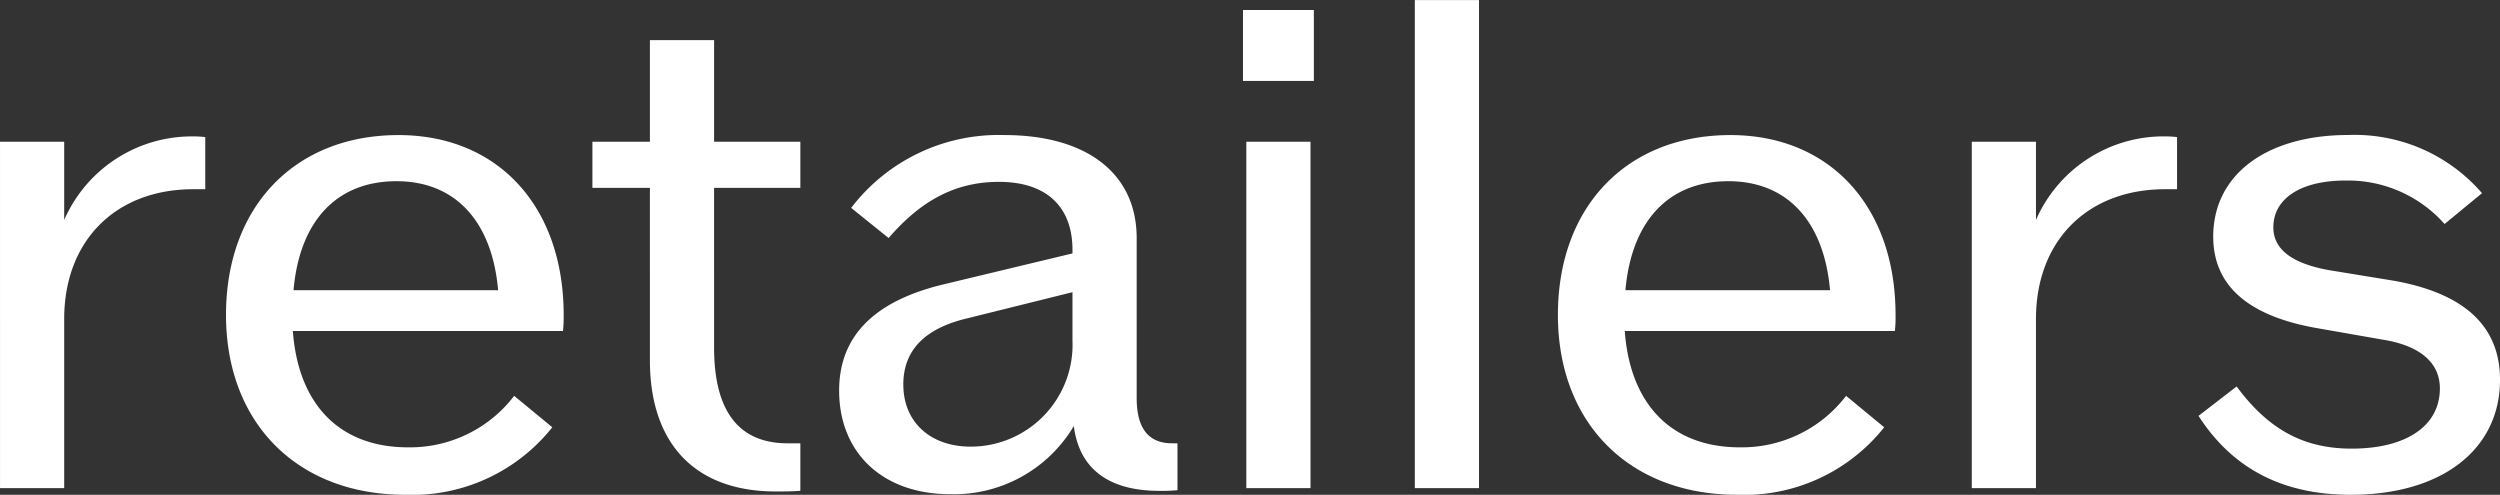 <svg xmlns="http://www.w3.org/2000/svg" width="178.475" height="35.323" viewBox="0 0 178.475 35.323">
  <rect x="0" y="0" width="178.475" height="35.323" fill="#333333" stroke="none"/>
  <path id="authorized03" d="M528.086-9.765A9.945,9.945,0,0,0,519.065-3.8V-9.383h-4.582V15.343h4.582V3.266c0-5.585,3.675-9.26,9.212-9.26h.859V-9.717A7.733,7.733,0,0,0,528.086-9.765ZM554.722,2.98c0-7.733-4.678-12.84-11.79-12.84-7.4,0-12.315,5.107-12.315,12.84s5.107,12.84,12.793,12.84A12.769,12.769,0,0,0,553.91,11l-2.721-2.243a9.358,9.358,0,0,1-7.59,3.675c-4.869,0-7.828-3.055-8.21-8.306h19.284A9.2,9.2,0,0,0,554.722,2.98ZM542.788-6.567c4.2,0,6.826,2.864,7.255,7.781H535.437C535.867-3.7,538.492-6.567,542.788-6.567Zm28.831.477V-9.383h-6.158v-7.255h-4.582v7.255h-4.105V-6.09h4.105V6.226c0,5.967,3.246,9.356,8.974,9.356.621,0,1.193,0,1.766-.048V12.145h-.907c-3.485,0-5.251-2.291-5.251-6.826V-6.09Zm26.54,18.234c-1.718,0-2.53-1.1-2.53-3.246V-2.51c0-4.582-3.532-7.351-9.451-7.351a13.241,13.241,0,0,0-10.931,5.2L577.92-2.51c2.387-2.769,4.869-4.01,7.876-4.01,3.389,0,5.251,1.766,5.251,4.869v.239l-9.165,2.2c-5.012,1.193-7.494,3.723-7.494,7.59,0,4.487,3.15,7.4,7.924,7.4a9.956,9.956,0,0,0,8.831-4.869c.382,3.055,2.482,4.63,6.11,4.63a11.633,11.633,0,0,0,1.289-.048V12.145Zm-14.368.239c-2.912,0-4.821-1.766-4.821-4.439q0-3.652,4.582-4.726l7.494-1.862V4.794A7.274,7.274,0,0,1,583.791,12.383Zm19.427-26.11h5.06v-5.06h-5.06Zm.239,29.07h4.582V-9.383h-4.582Zm12.029,0h4.582V-19.5h-4.582ZM649.806,2.98c0-7.733-4.678-12.84-11.79-12.84-7.4,0-12.315,5.107-12.315,12.84s5.107,12.84,12.792,12.84A12.769,12.769,0,0,0,648.995,11l-2.721-2.243a9.358,9.358,0,0,1-7.59,3.675c-4.869,0-7.828-3.055-8.21-8.306h19.284A9.187,9.187,0,0,0,649.806,2.98ZM637.873-6.567c4.2,0,6.826,2.864,7.255,7.781H630.522C630.952-3.7,633.577-6.567,637.873-6.567Zm30.979-3.2A9.946,9.946,0,0,0,659.83-3.8V-9.383h-4.582V15.343h4.582V3.266c0-5.585,3.675-9.26,9.213-9.26h.859V-9.717A7.732,7.732,0,0,0,668.852-9.765ZM682.313,15.82c6.444,0,10.645-3.2,10.645-8.21,0-3.819-2.53-6.158-7.542-7.065l-4.678-.764c-2.625-.477-3.962-1.48-3.962-3.055,0-2.053,1.957-3.341,5.155-3.341A9.221,9.221,0,0,1,689-3.512l2.673-2.2a12,12,0,0,0-9.547-4.153c-5.824,0-9.642,2.816-9.642,7.255,0,3.485,2.482,5.68,7.446,6.539l4.63.811c2.721.43,4.105,1.671,4.105,3.485,0,2.673-2.387,4.3-6.3,4.3-3.389,0-5.919-1.337-8.21-4.439l-2.721,2.1C673.864,13.958,677.444,15.82,682.313,15.82Z" transform="translate(-514.482 19.503)" fill="#fff"/>
</svg>
